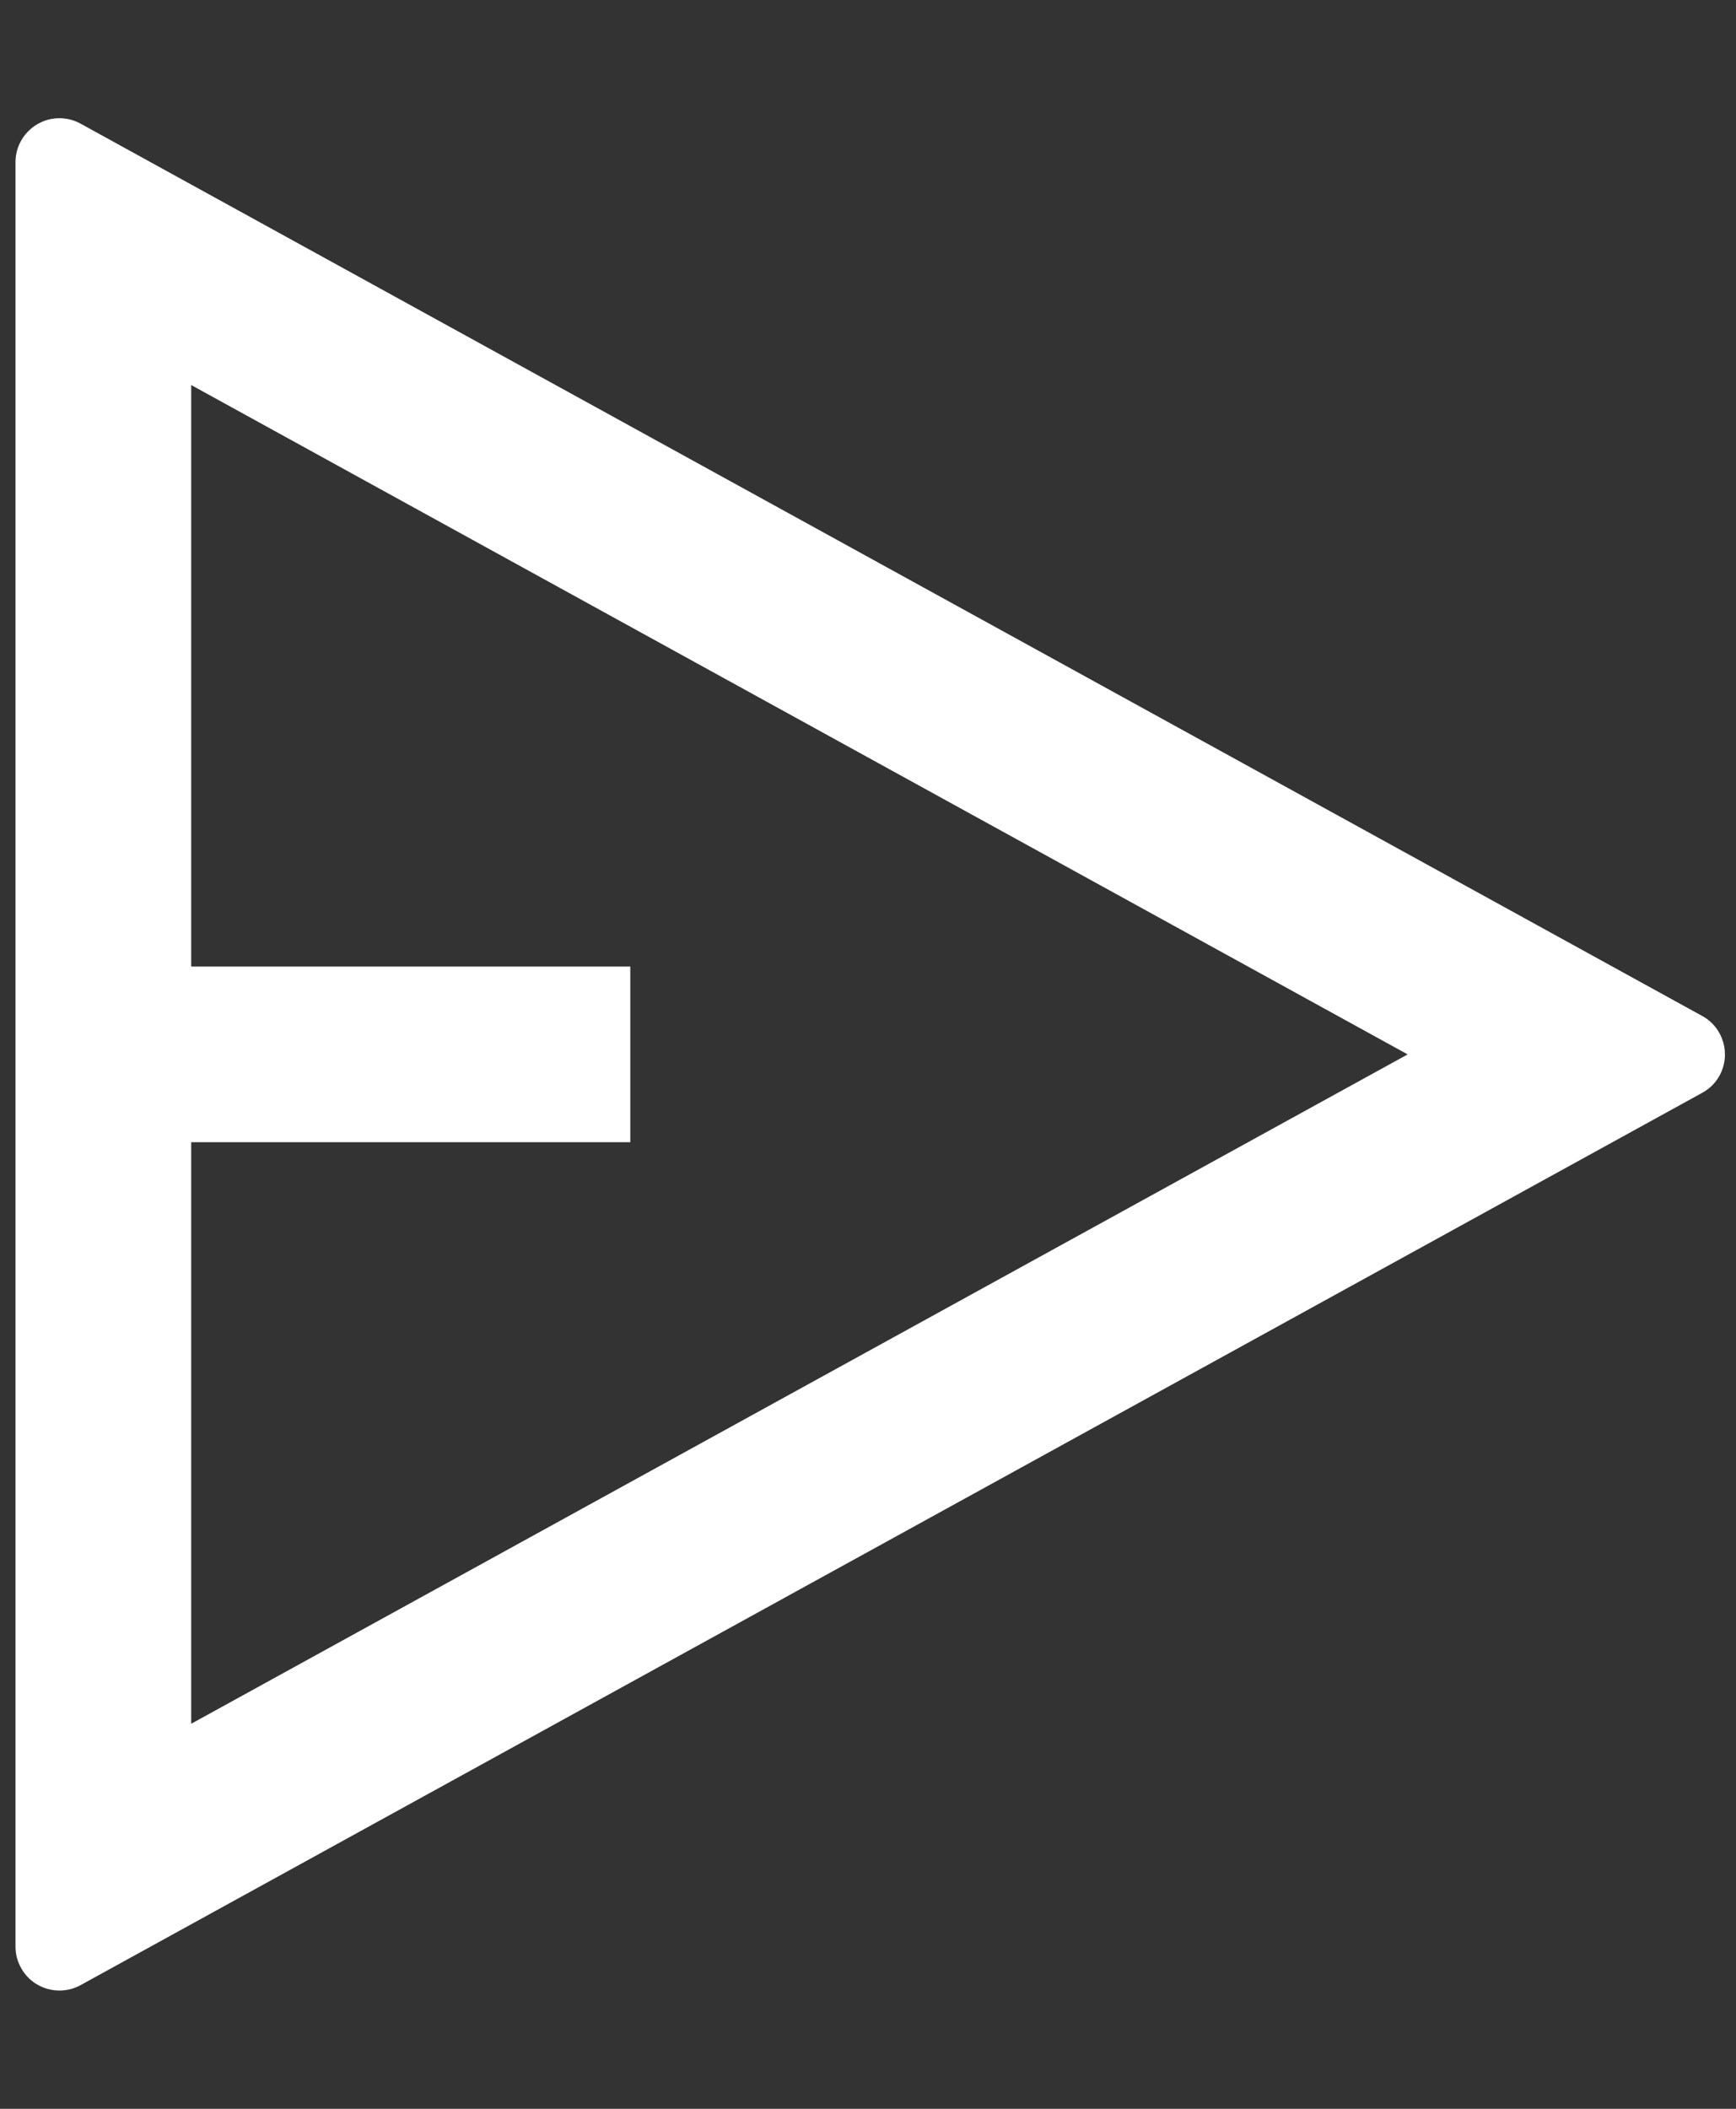 <svg width="14" height="17" viewBox="0 0 14 17" fill="none" xmlns="http://www.w3.org/2000/svg">
<rect x="0" y="0" width="14" height="17" fill="#333333" stroke="none"/>
<path d="M0.479 0.953C0.539 0.953 0.598 0.968 0.65 0.997L13.727 8.19C13.899 8.284 13.961 8.499 13.867 8.671C13.835 8.73 13.786 8.778 13.727 8.81L0.65 16.003C0.478 16.097 0.263 16.035 0.169 15.863C0.14 15.811 0.125 15.752 0.125 15.693V1.307C0.125 1.112 0.284 0.953 0.479 0.953ZM1.542 3.104V7.792H5.083V9.208H1.542V13.896L11.352 8.5L1.542 3.104Z" fill="white"/>
</svg>
